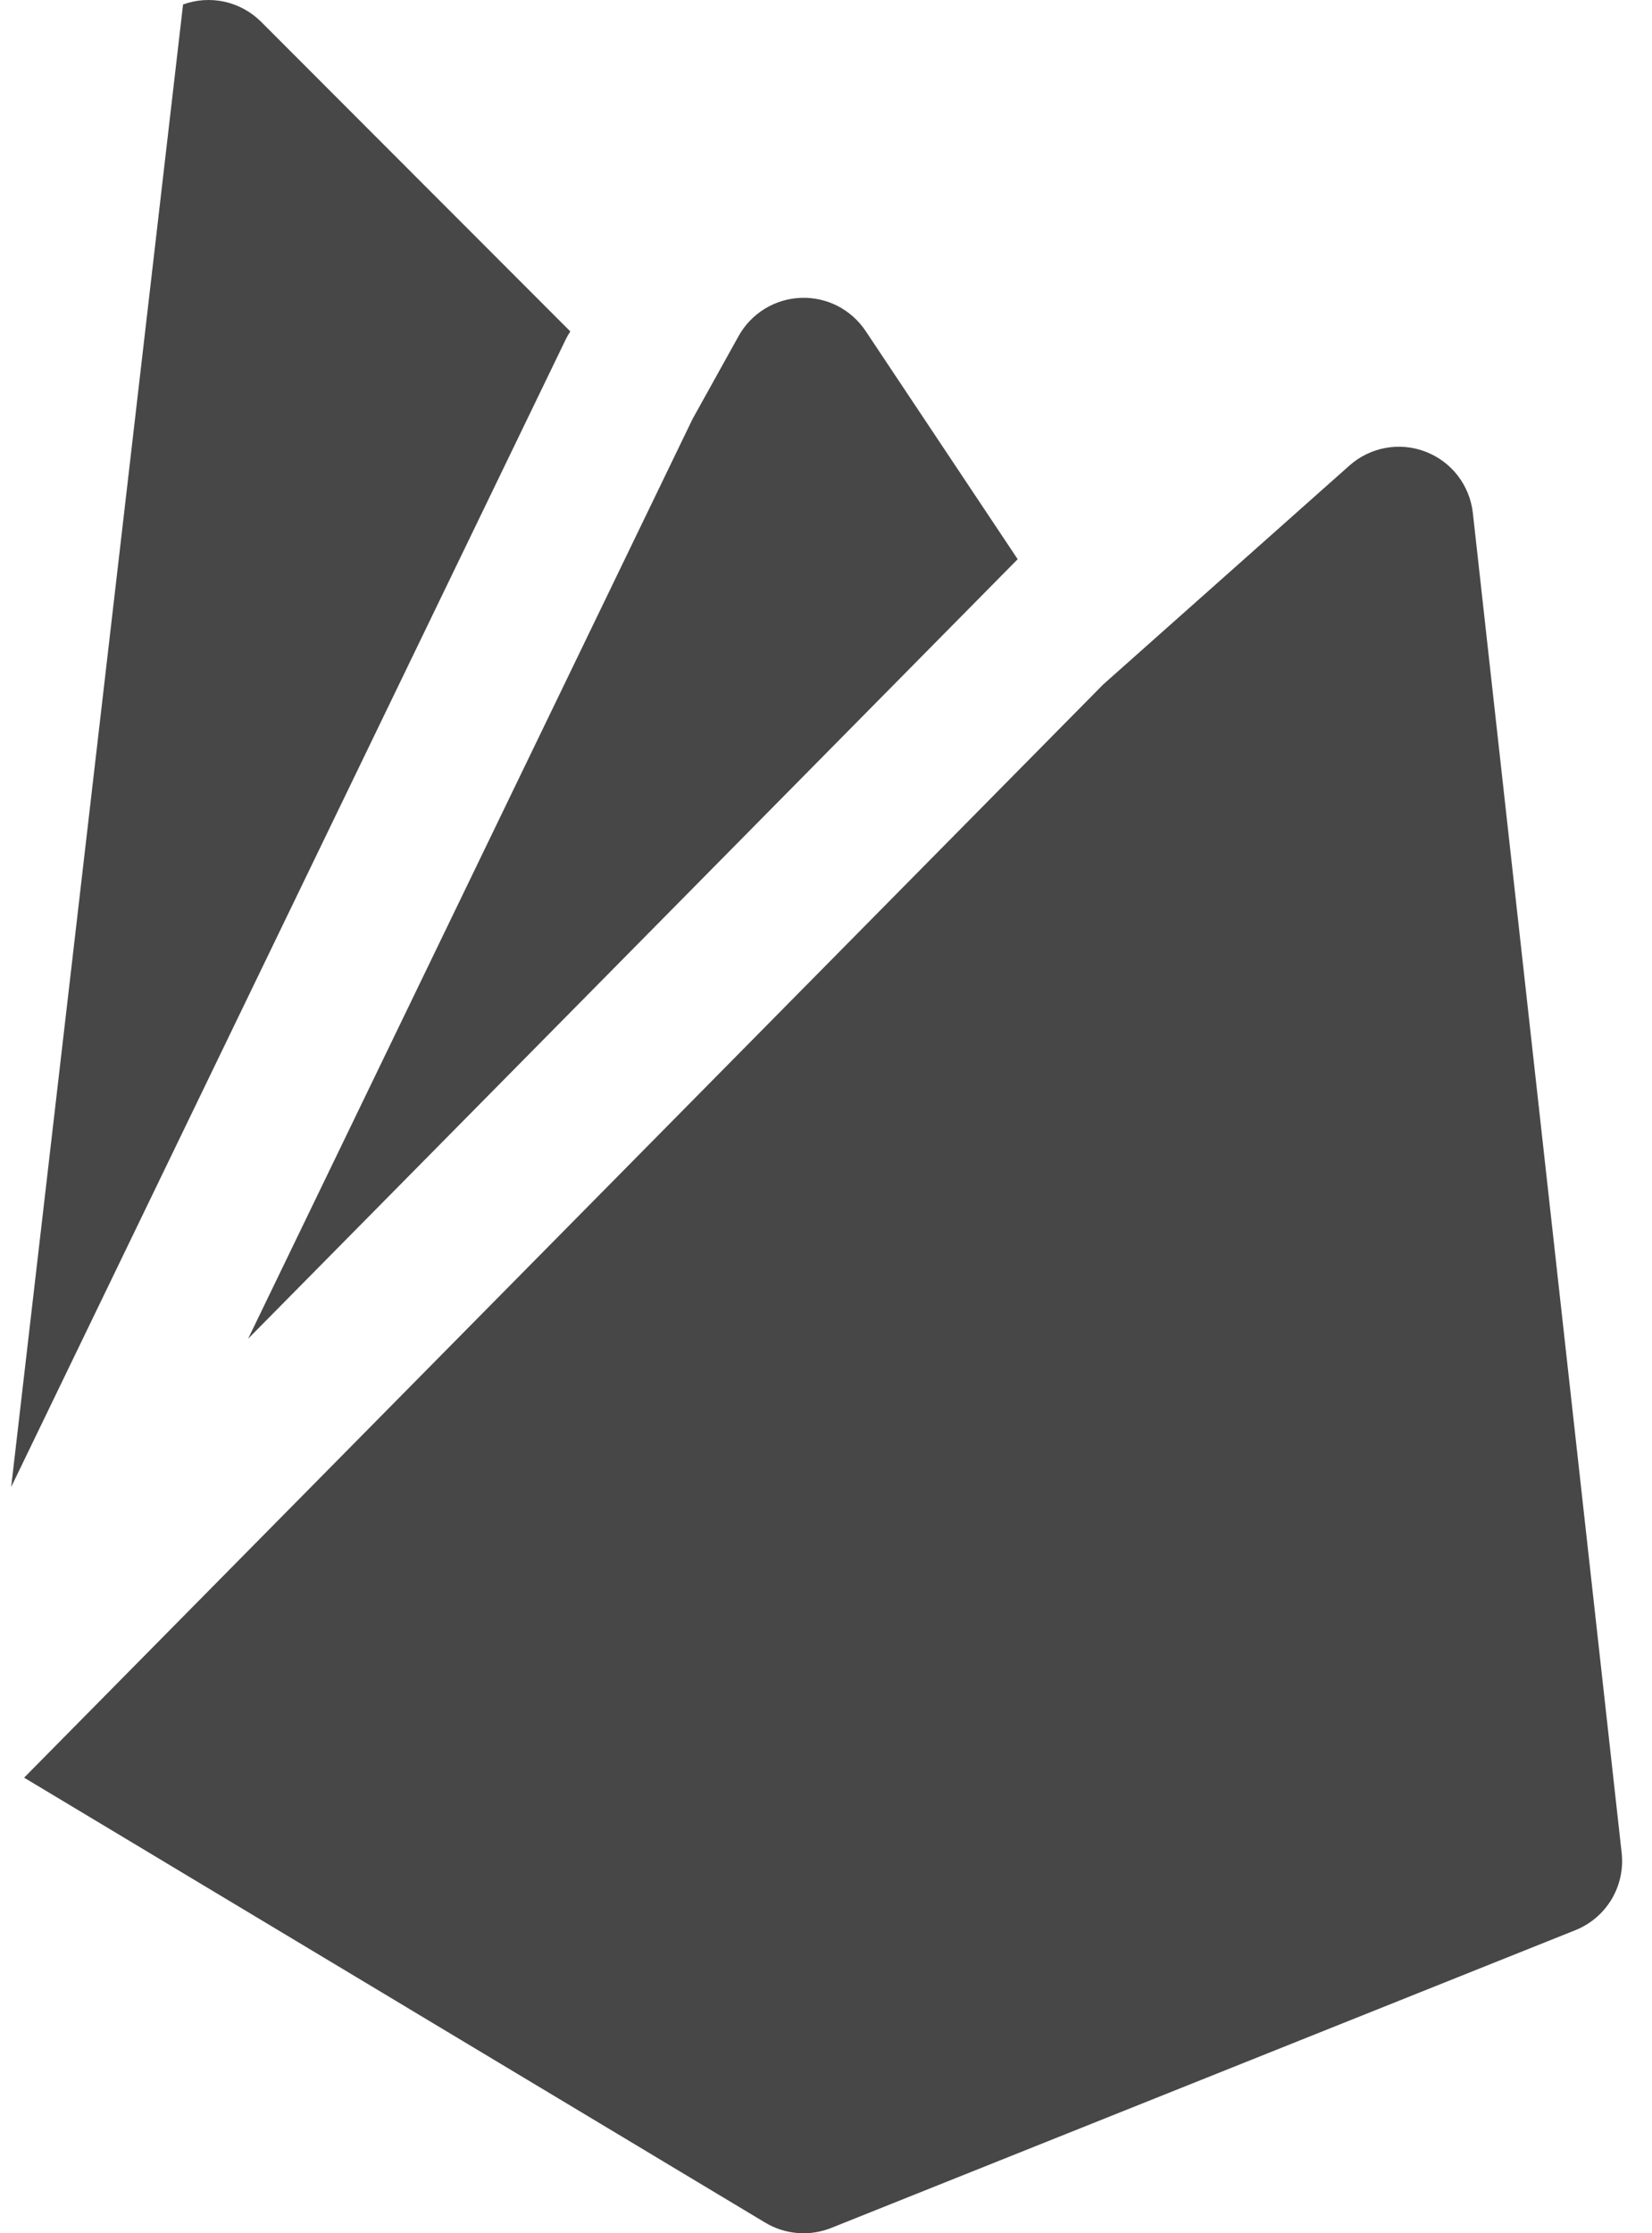 <svg width="37" height="50" viewBox="0 0 37 50" fill="none" xmlns="http://www.w3.org/2000/svg">
<path d="M4.1 0.1C4.398 -0.008 4.72 -0.029 5.03 0.039C5.339 0.108 5.622 0.263 5.847 0.487L12.773 7.42C12.734 7.48 12.698 7.542 12.667 7.607L0.25 33.293L4.1 0.1Z" fill="#474747"/>
<path d="M0.54 39.8L17.14 49.763C17.361 49.896 17.61 49.975 17.866 49.995C18.123 50.016 18.381 49.976 18.62 49.88L35.287 43.213C35.625 43.077 35.909 42.834 36.096 42.521C36.282 42.208 36.361 41.842 36.32 41.48L32.987 11.48C32.952 11.177 32.835 10.889 32.649 10.648C32.462 10.407 32.213 10.222 31.928 10.113C31.644 10.003 31.334 9.974 31.035 10.028C30.735 10.083 30.455 10.218 30.227 10.42L24.71 15.323L0.54 39.8Z" fill="#474747"/>
<path d="M22.793 12.52L19.387 7.41C19.228 7.172 19.011 6.979 18.757 6.849C18.502 6.719 18.219 6.657 17.933 6.669C17.648 6.68 17.37 6.765 17.127 6.914C16.883 7.064 16.682 7.274 16.543 7.523L15.51 9.383L5.557 29.973L22.793 12.52V12.52Z" fill="#474747"/>
</svg>
